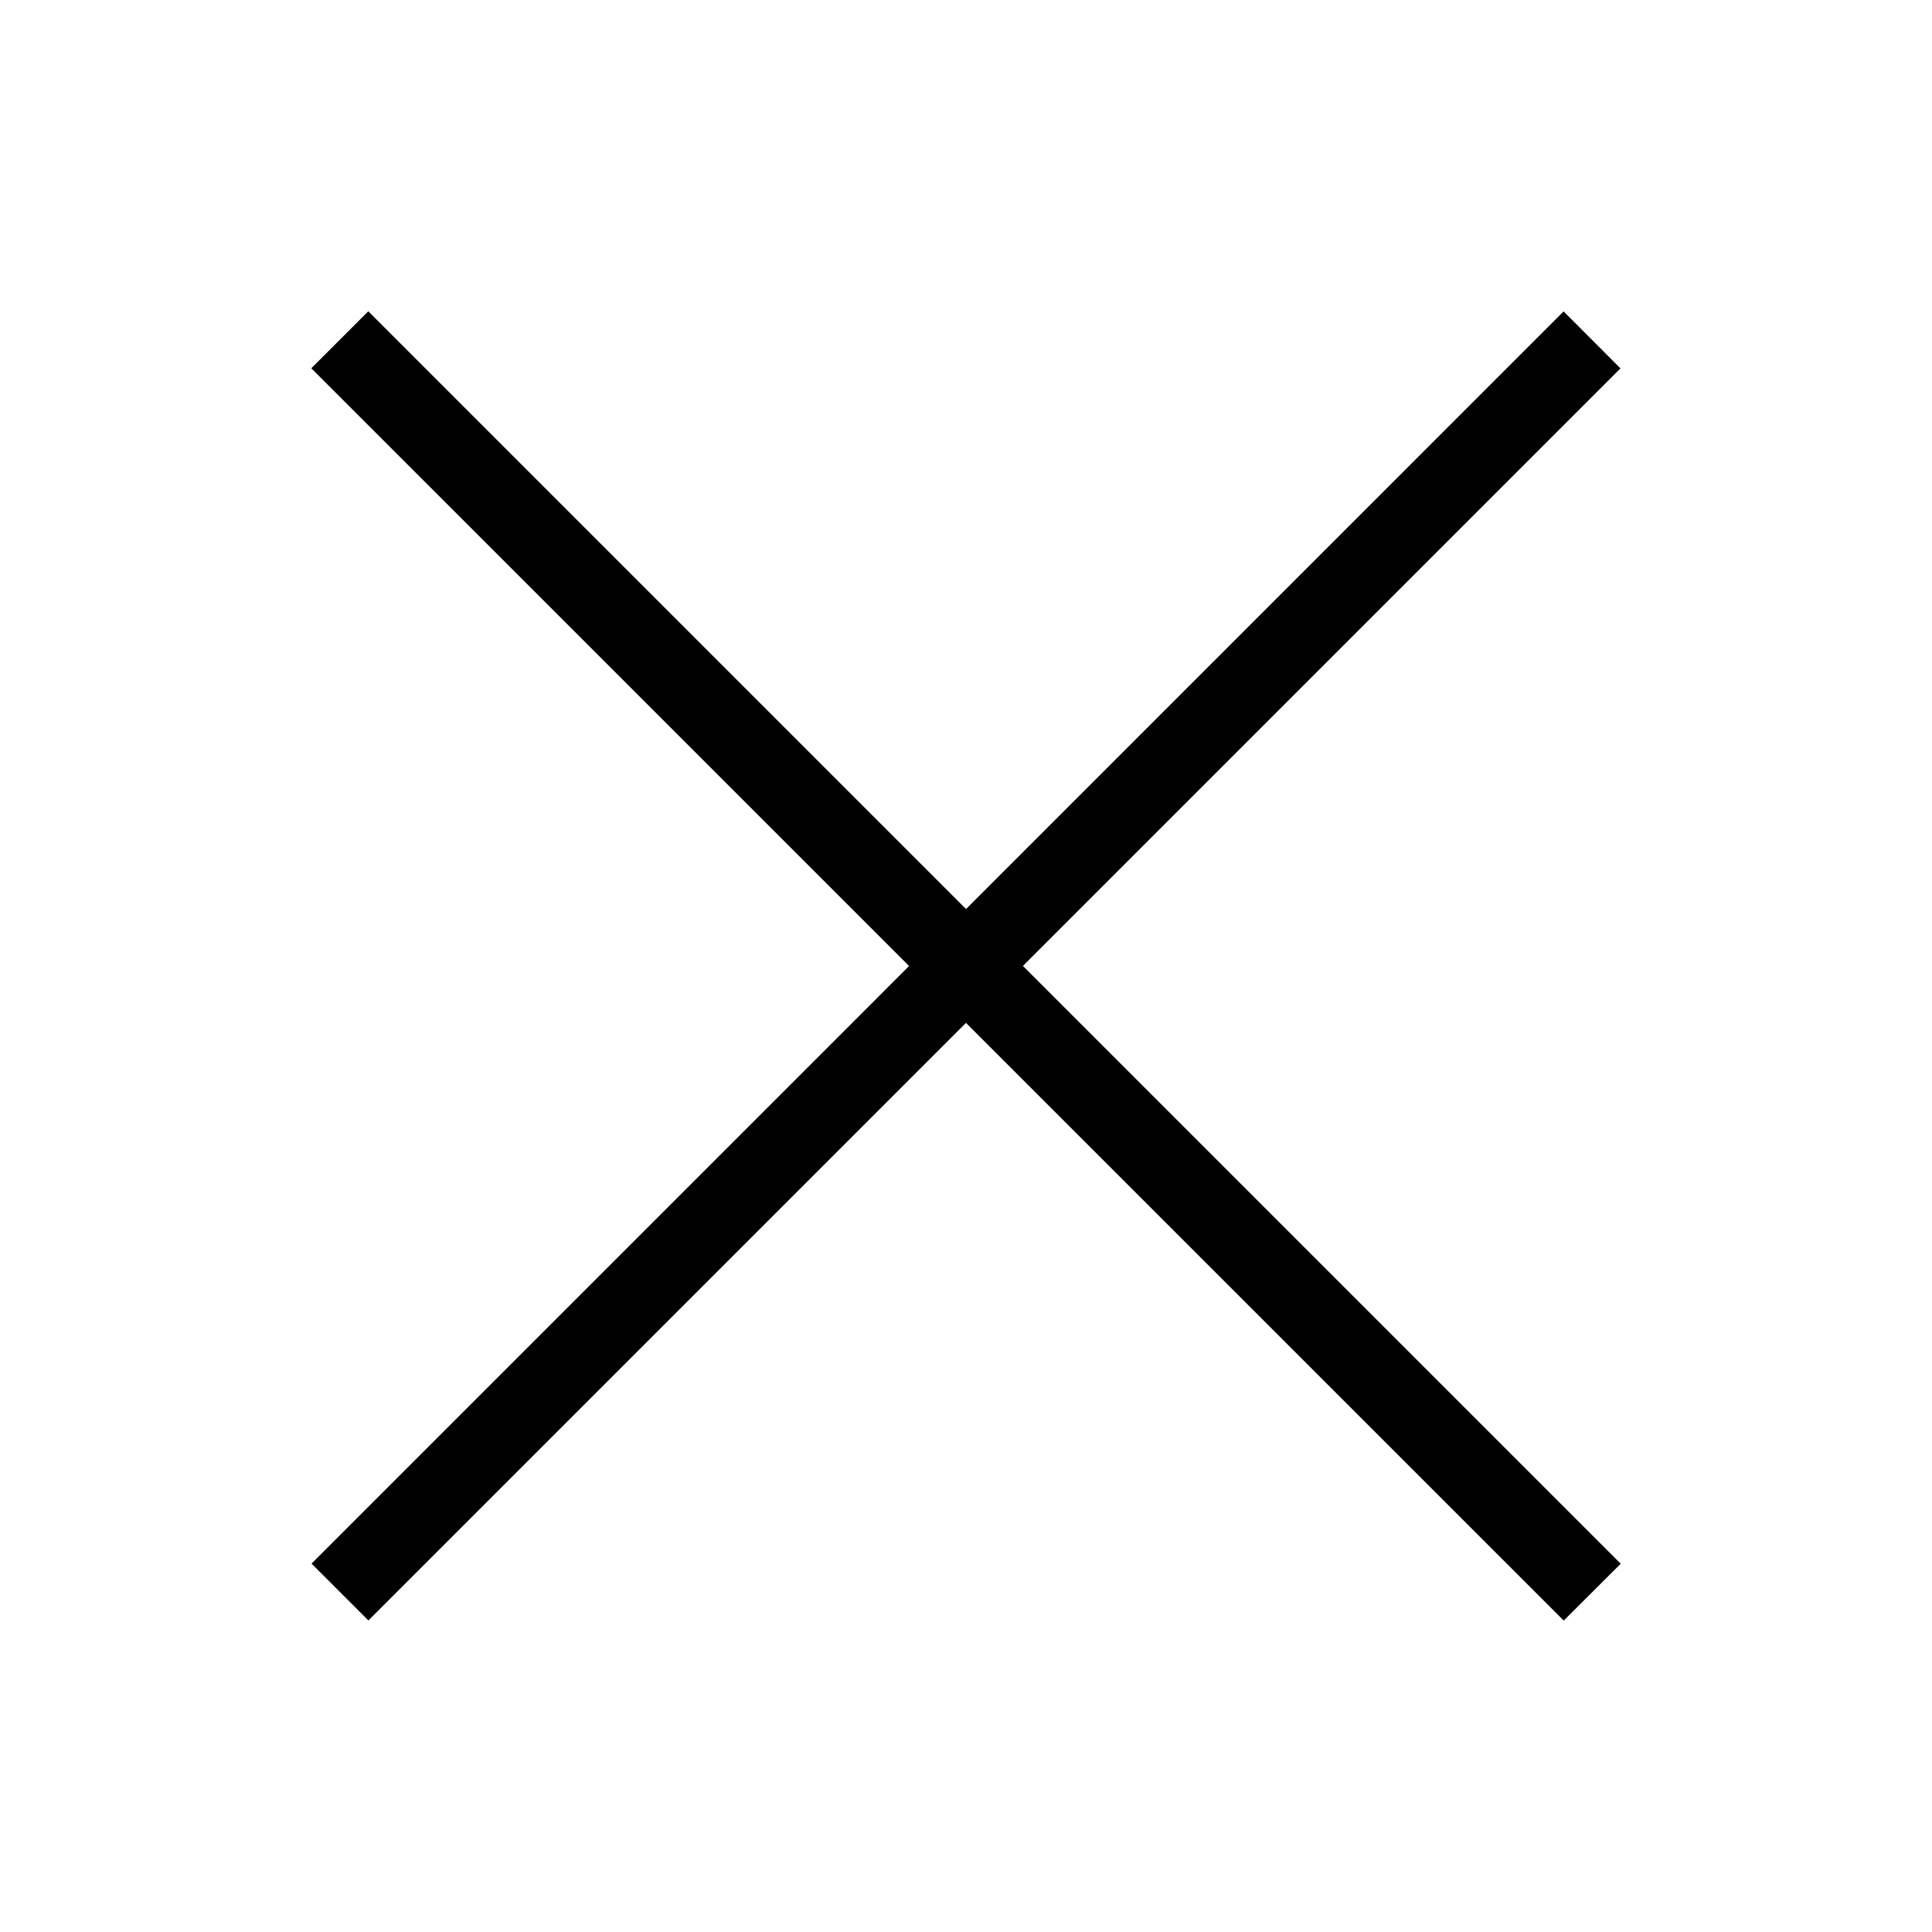 <svg width="16" height="16" viewBox="0 0 16 16" fill="none" xmlns="http://www.w3.org/2000/svg">
<path d="M2.58 12.949L12.949 2.579L13.42 3.051L3.051 13.42L2.58 12.949Z" fill="black"/>
<path d="M3.05 2.578L13.422 12.95L12.95 13.421L2.578 3.05L3.05 2.578Z" fill="black"/>
</svg>
